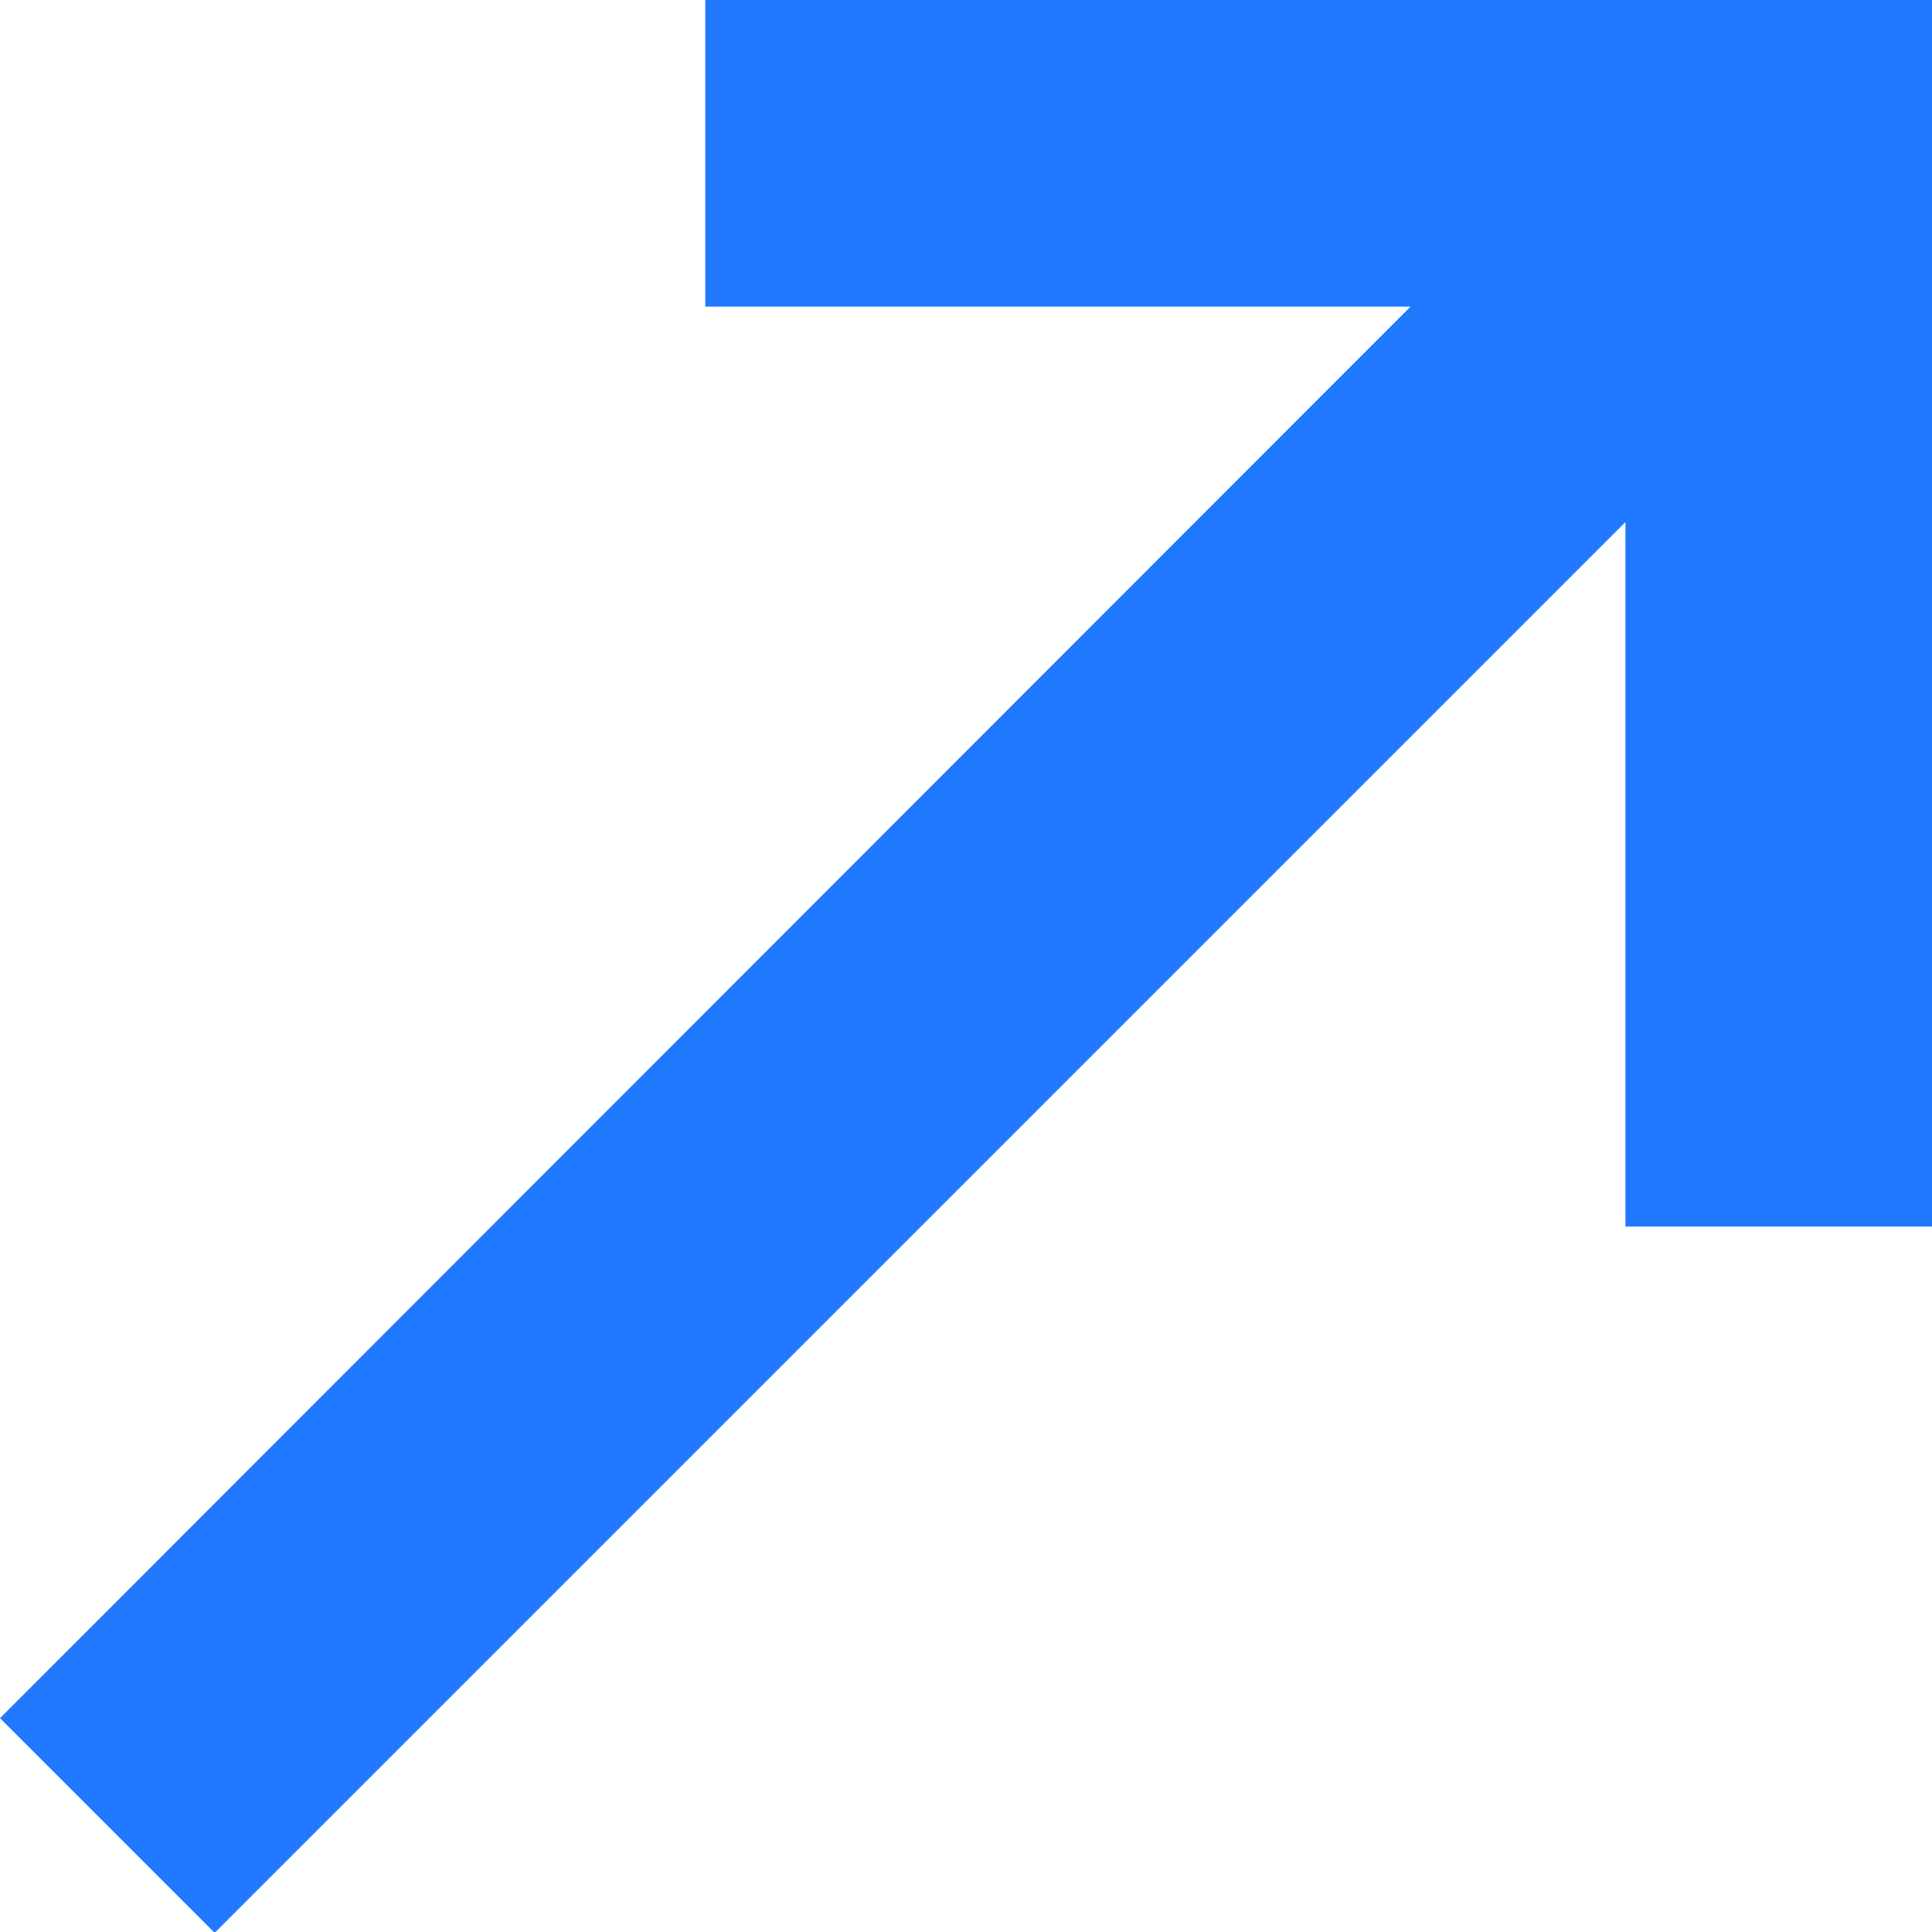 <svg xmlns="http://www.w3.org/2000/svg" width="9.333" height="9.333" viewBox="0 0 9.333 9.333"><defs><style>.a{fill:#2078ff;}</style></defs><path class="a" d="M263.852,258.518v3.407h1.481V256h-5.926v1.481h3.407L256,264.3l1.037,1.037,6.815-6.815Z" transform="translate(-256 -256)"/></svg>
